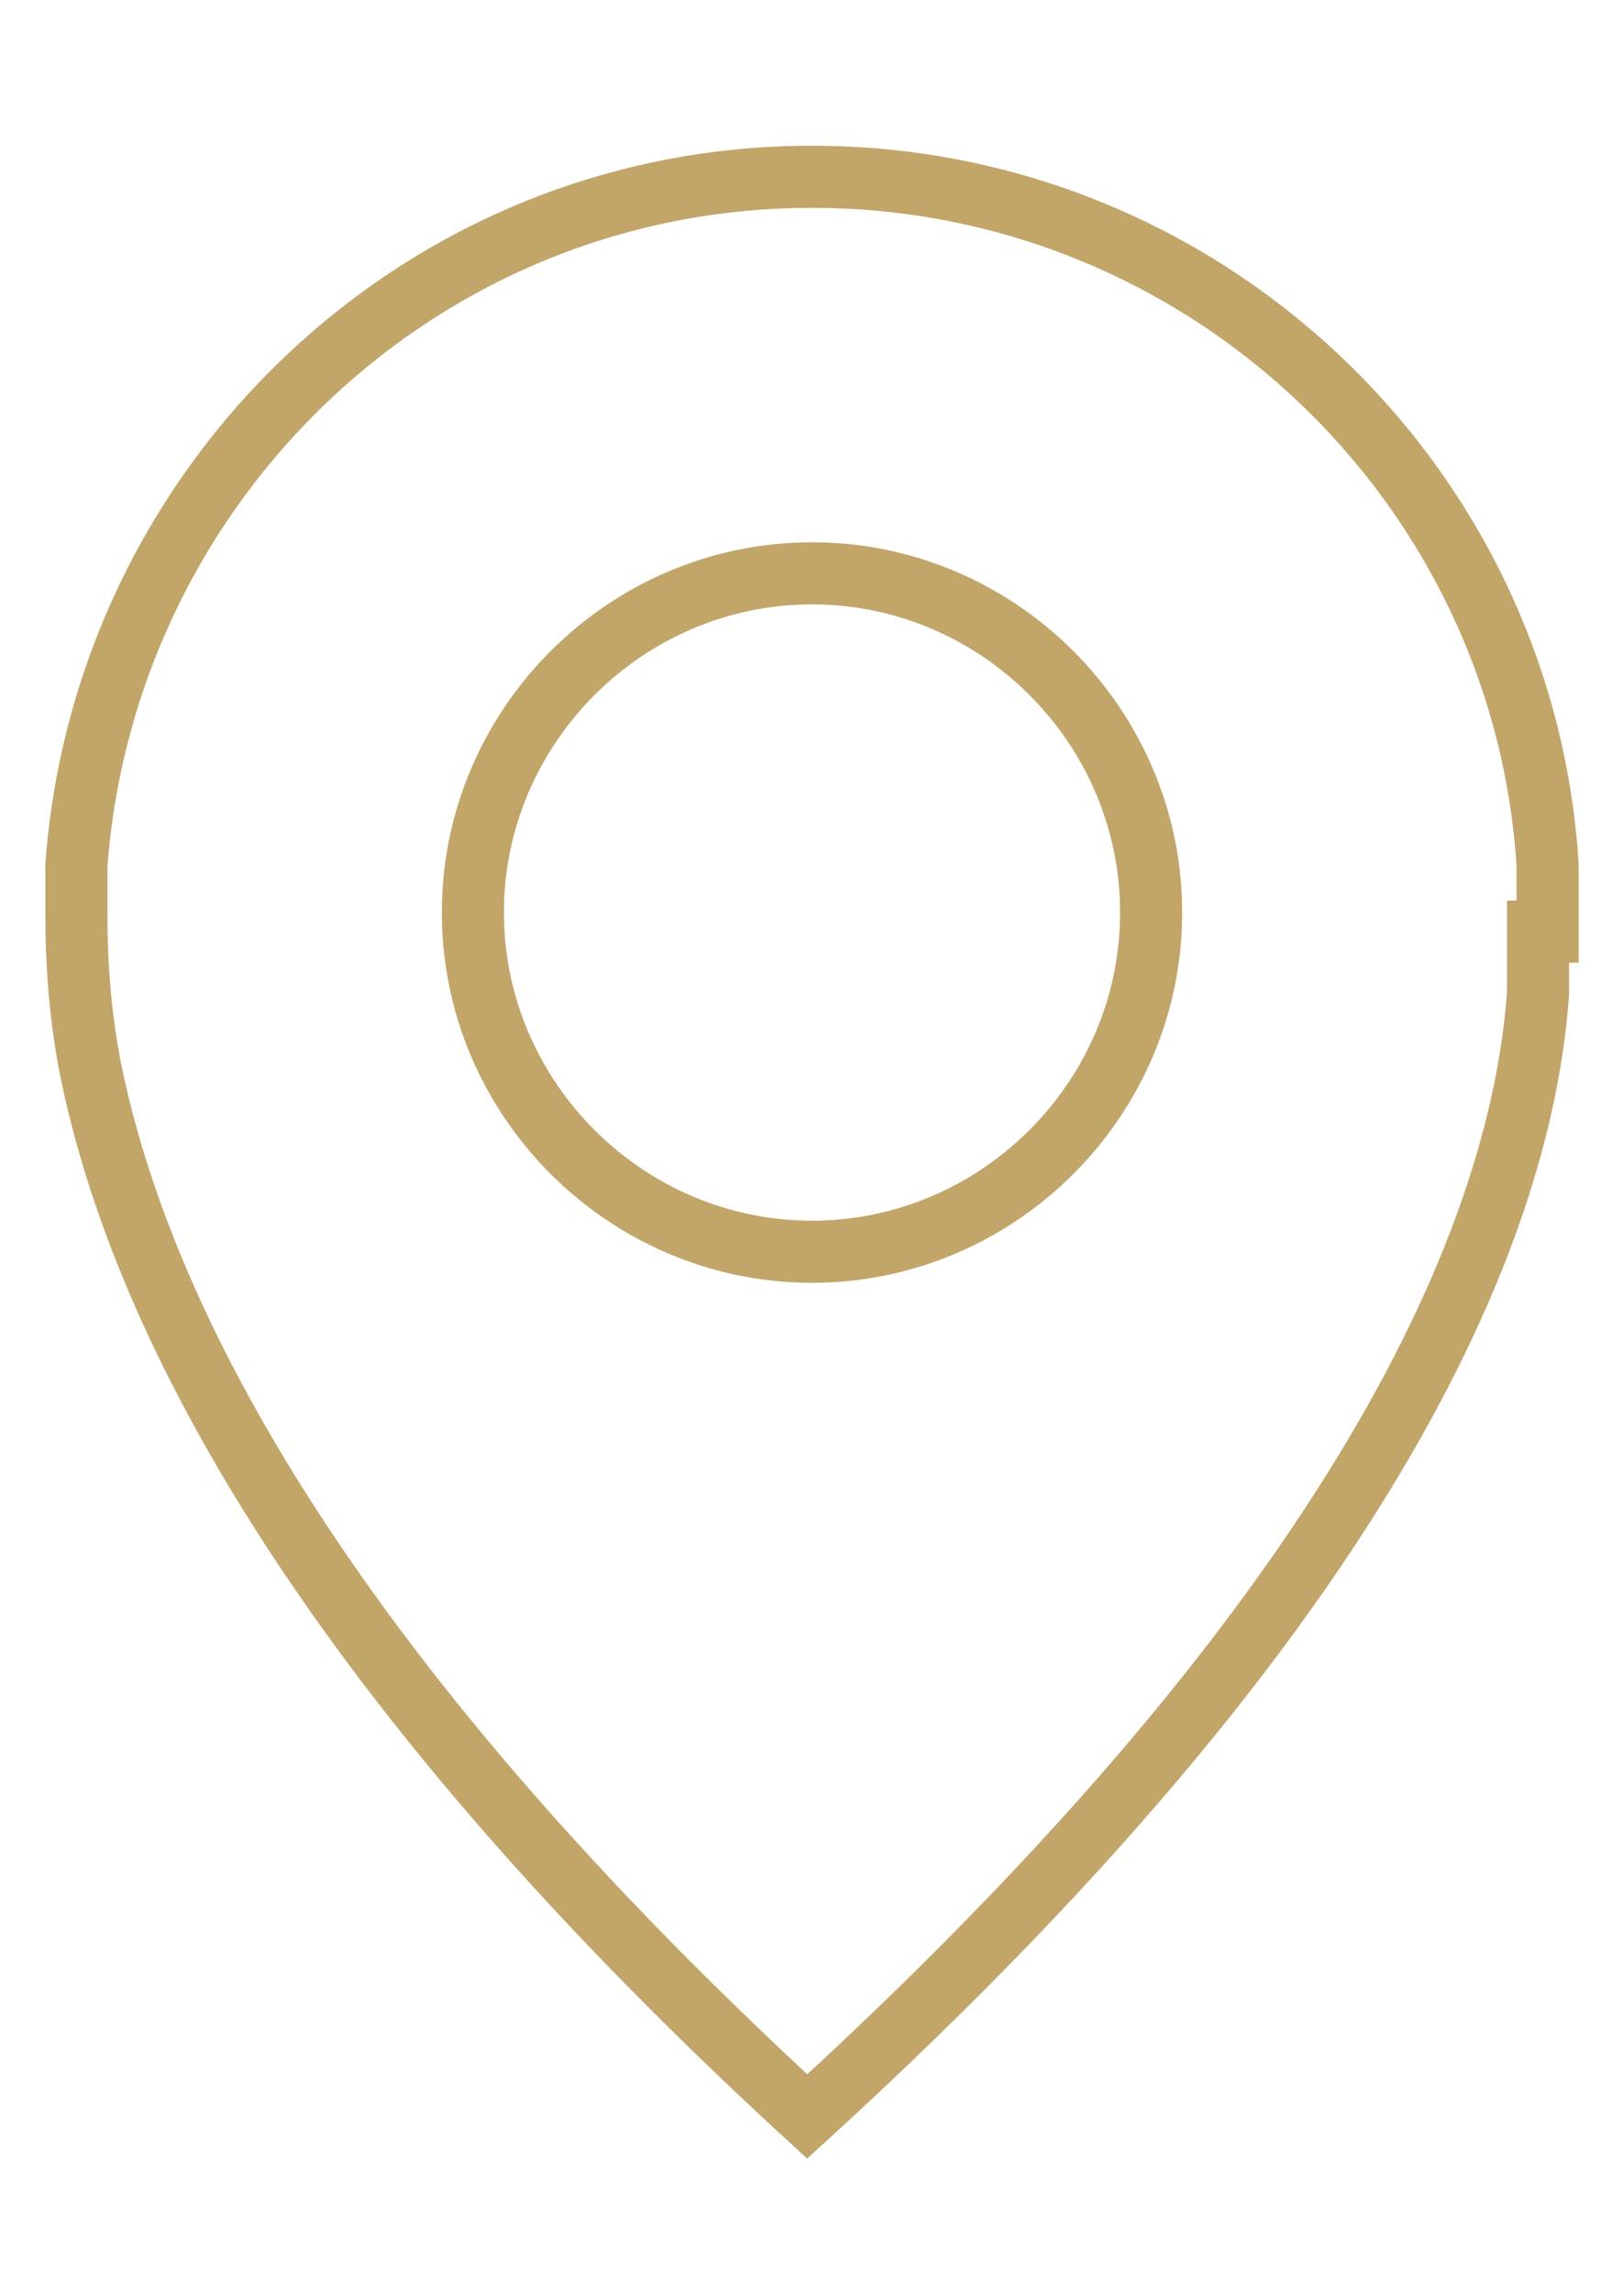 <?xml version="1.0" encoding="UTF-8"?>
<svg id="Ebene_1" data-name="Ebene 1" xmlns="http://www.w3.org/2000/svg" version="1.1" viewBox="0 0 34 48">
  <defs>
    <style>
      .cls-1 {
        stroke-linecap: round;
      }

      .cls-1, .cls-2, .cls-3 {
        fill: none;
      }

      .cls-1, .cls-3 {
        stroke: #c2a569;
        stroke-width: 1.3px;
      }

      .cls-2 {
        stroke-width: 0px;
      }
    </style>
  </defs>
  <rect class="cls-2" y="0" width="34" height="48"/>
  <g>
    <path class="cls-3" d="M32.4,19.5c0-.1,0-.2,0-.4s0-.3,0-.4c0-.2,0-.6,0-.6-.5-8-7.2-14.4-15.4-14.4S2.2,10.1,1.6,18.1c0,0,0,.6,0,.9,0,0,0,.1,0,.2,0,1.1.1,2.2.3,3.2.9,4.4,4,11.8,15,21.9,12.7-11.6,15-19.4,15.3-23.5,0,0,0-.1,0-.2,0-.4,0-.8,0-1.1Z"/>
    <path class="cls-1" d="M24.1,19.1c0,3.9-3.2,7.1-7.1,7.1s-7.1-3.2-7.1-7.1,3.2-7.1,7.1-7.1,7.1,3.2,7.1,7.1Z"/>
  </g>
</svg>